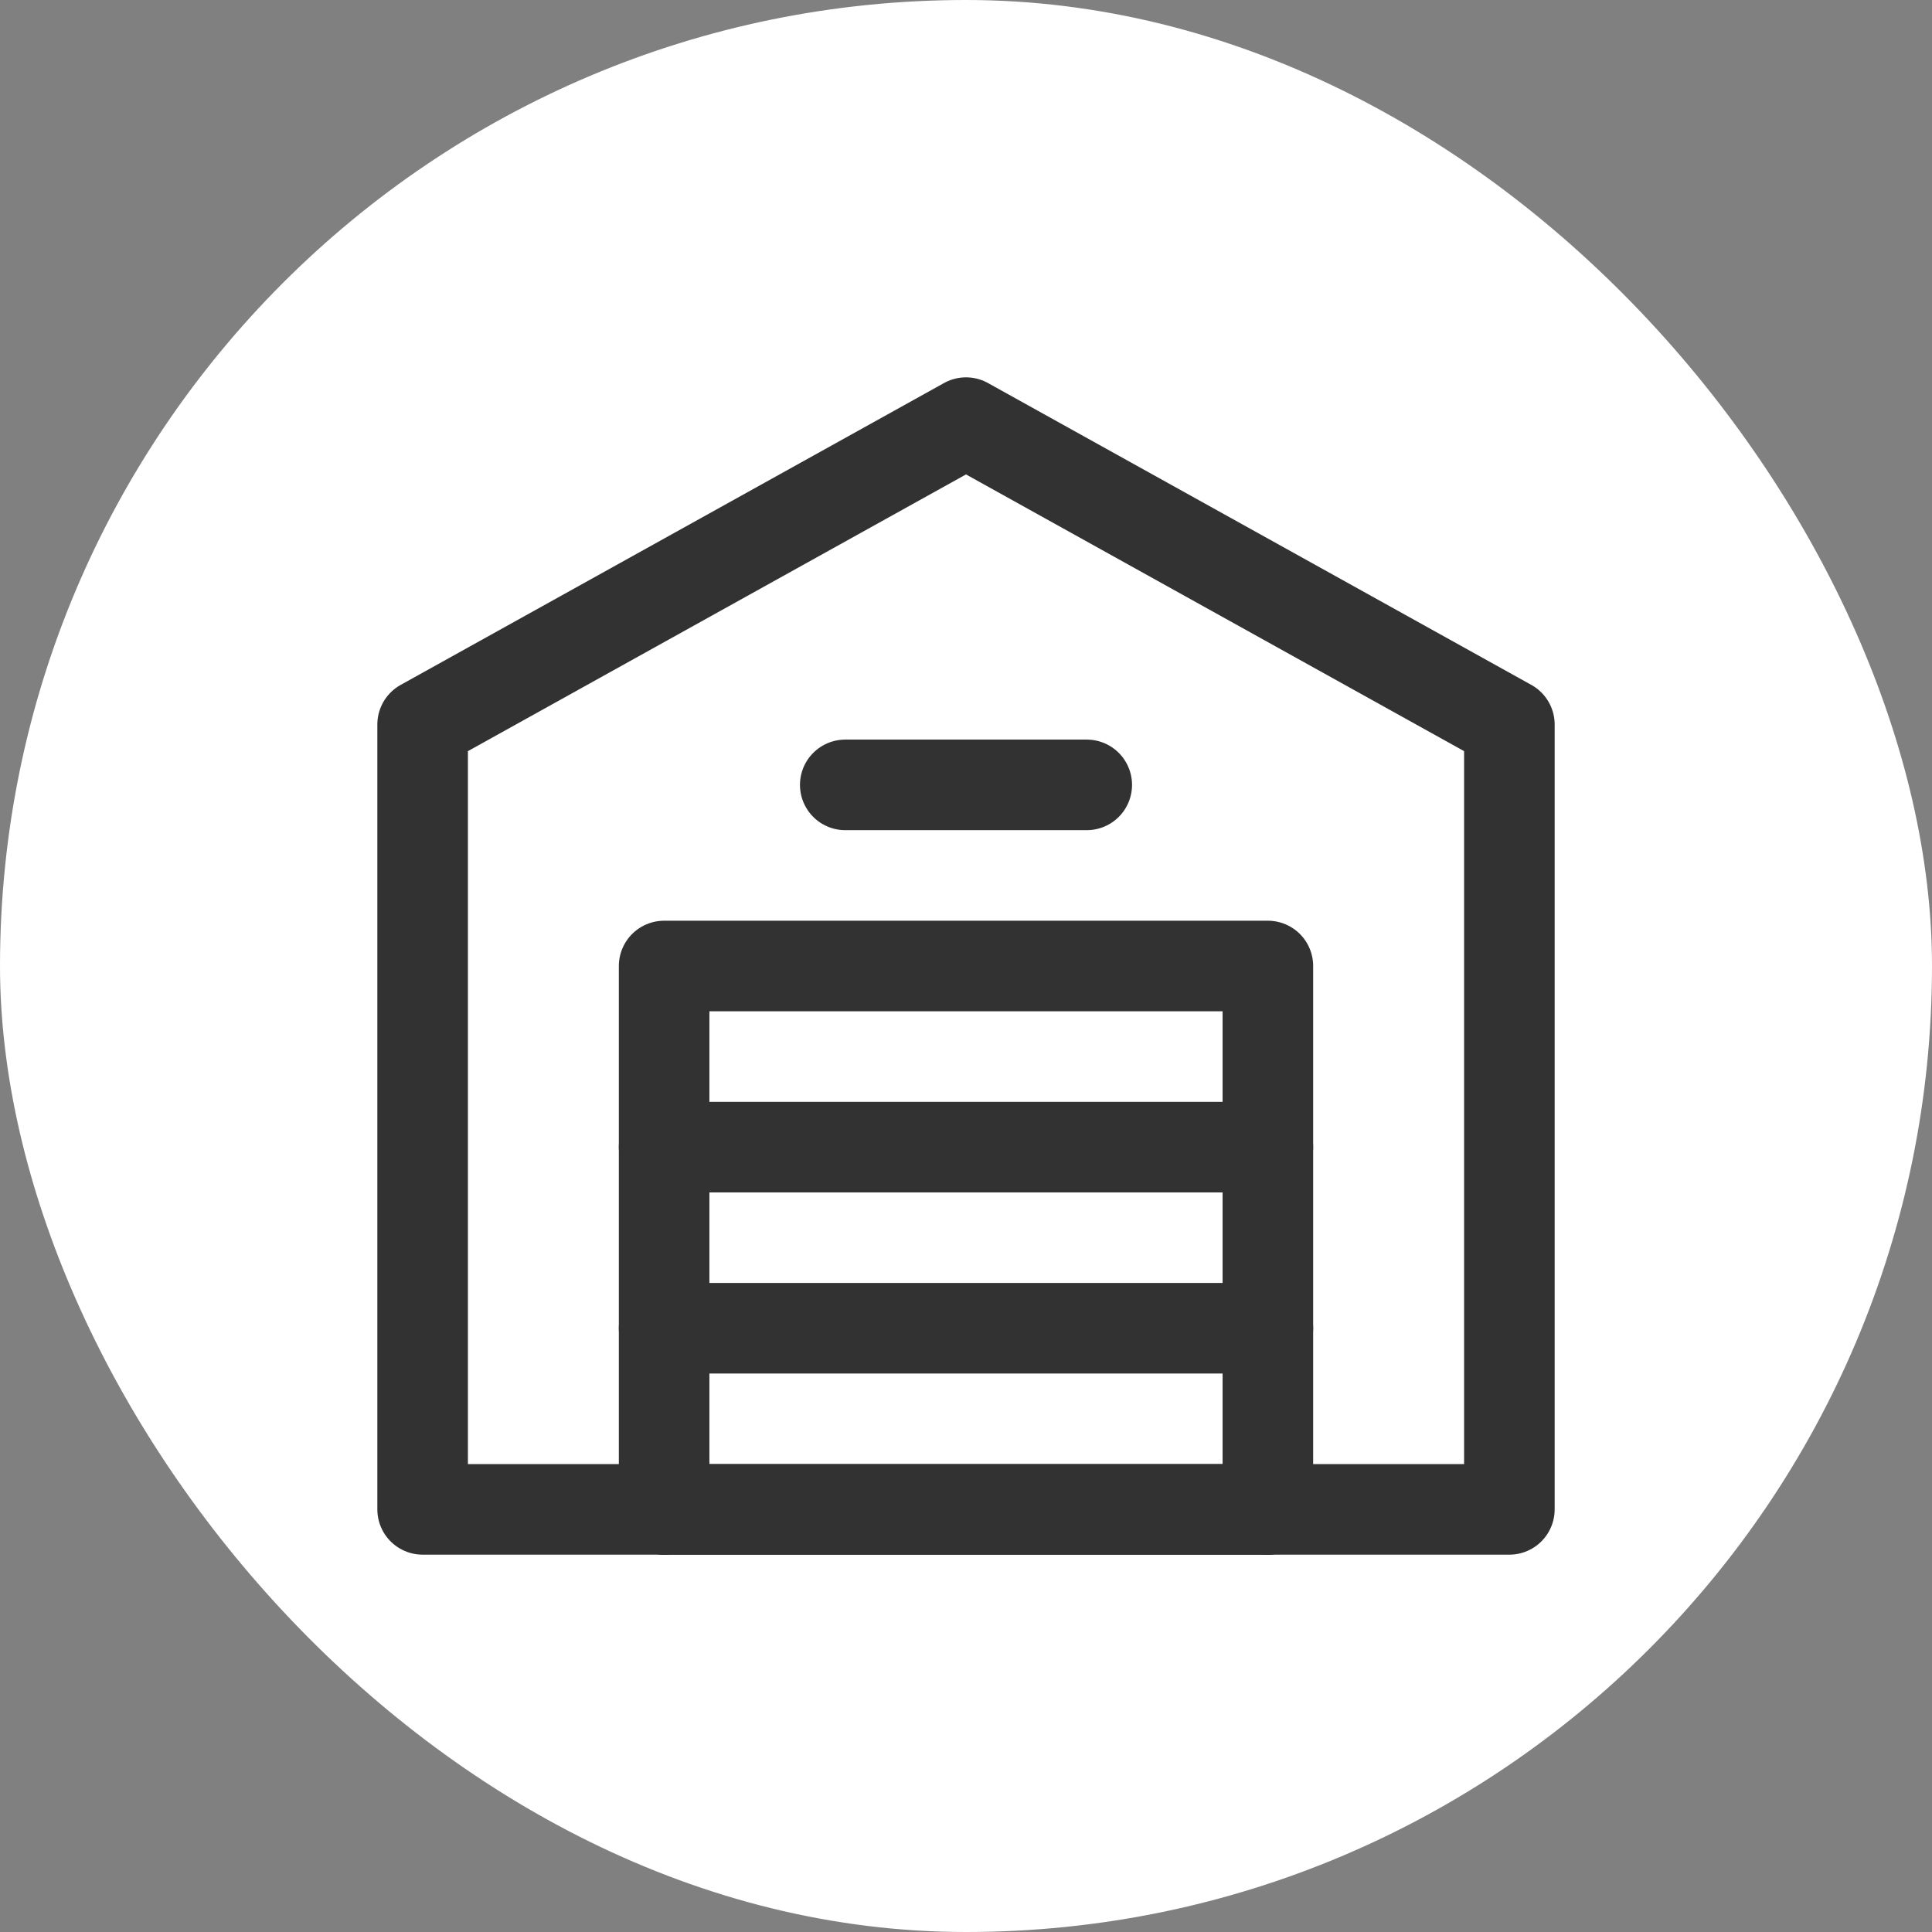 <svg width="32" height="32" viewBox="0 0 32 32" fill="none" xmlns="http://www.w3.org/2000/svg">
<rect x="0" y="0" width="32" height="32" fill="#808080" stroke="none"/>
<rect width="32" height="32" rx="16" fill="white"/>
<path d="M11 19H21" stroke="#323232" stroke-width="1.5" stroke-linecap="round" stroke-linejoin="round"/>
<path d="M11 22H21" stroke="#323232" stroke-width="1.5" stroke-linecap="round" stroke-linejoin="round"/>
<path d="M11 25H21" stroke="#323232" stroke-width="1.5" stroke-linecap="round" stroke-linejoin="round"/>
<path d="M21 25V16H11V25" stroke="#323232" stroke-width="1.5" stroke-linecap="round" stroke-linejoin="round"/>
<path d="M14 13H18" stroke="#323232" stroke-width="1.5" stroke-linecap="round" stroke-linejoin="round"/>
<path fill-rule="evenodd" clip-rule="evenodd" d="M25 12L16 7L7 12V25H25V12Z" stroke="#323232" stroke-width="1.5" stroke-linecap="round" stroke-linejoin="round"/>
</svg>
